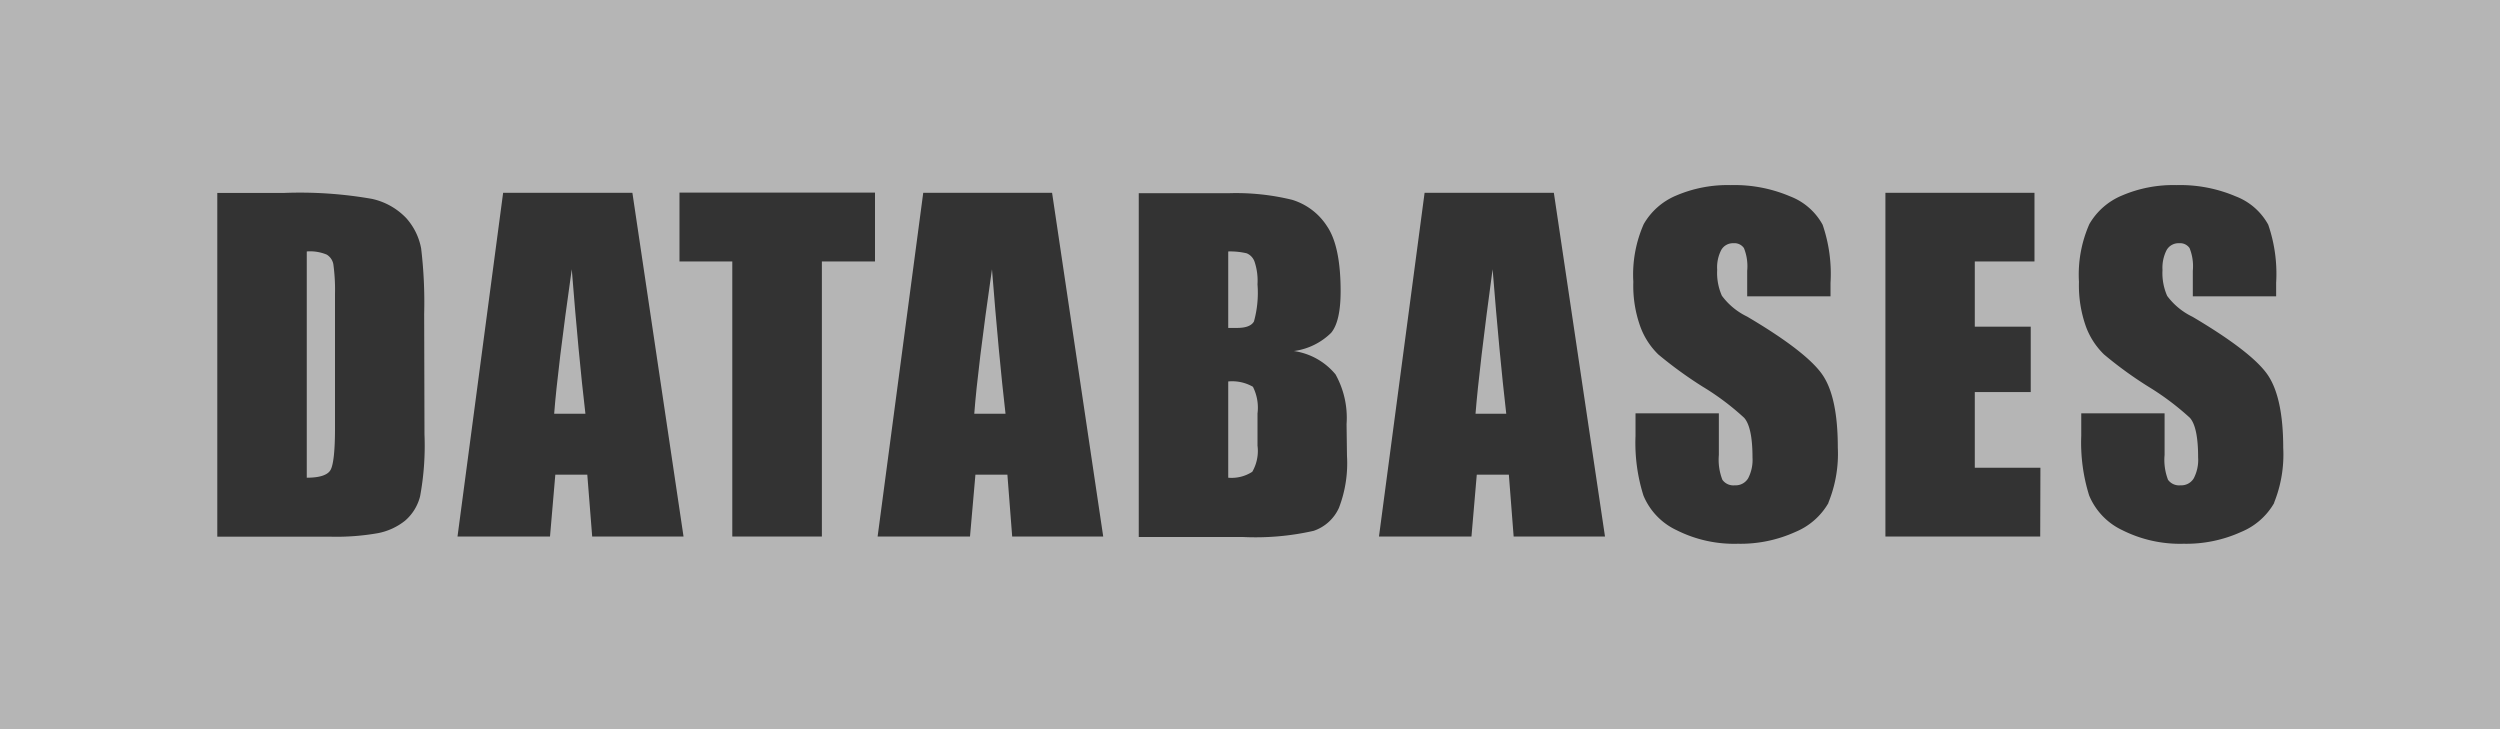 <svg xmlns="http://www.w3.org/2000/svg" viewBox="0 0 240 70"><rect x="0" y="0" width="240" height="70" fill="#333333" stroke="none"/><defs><style>.cls-1{opacity:0.64;}.cls-2{fill:#fff;}</style></defs><title>tag-databases</title><g id="Layer_2" data-name="Layer 2"><g id="Layer_1-2" data-name="Layer 1"><g class="cls-1"><path class="cls-2" d="M119.69,24.32a6.84,6.84,0,0,0-1.78-.18v7.34l.86,0c.84,0,1.38-.21,1.61-.62a10.3,10.3,0,0,0,.34-3.56,5.77,5.77,0,0,0-.28-2.17A1.36,1.36,0,0,0,119.69,24.32Z"/><path class="cls-2" d="M93.53,39.72h3q-.65-5.61-1.3-13.87Q93.86,35.35,93.53,39.72Z"/><path class="cls-2" d="M117.91,36.62v9.24a3.64,3.64,0,0,0,2.31-.57,4,4,0,0,0,.5-2.51V39.7a4.46,4.46,0,0,0-.44-2.57A4,4,0,0,0,117.91,36.62Z"/><path class="cls-2" d="M31.36,24.44a4.14,4.14,0,0,0-1.91-.3V45.86c1.23,0,2-.25,2.28-.74s.43-1.85.43-4V28.24A18.07,18.07,0,0,0,32,25.36,1.36,1.36,0,0,0,31.36,24.44Z"/><path class="cls-2" d="M53.2,39.72h3q-.66-5.61-1.31-13.87Q53.54,35.35,53.2,39.72Z"/><path class="cls-2" d="M0,0V70H240V0ZM40.75,41.7a26.71,26.71,0,0,1-.42,5.94A4.54,4.54,0,0,1,38.87,50a6,6,0,0,1-2.57,1.18,22.78,22.78,0,0,1-4.61.34H20.86v-33h6.43a40,40,0,0,1,8.41.57A6.44,6.44,0,0,1,39,20.94a6,6,0,0,1,1.43,2.91,43.62,43.62,0,0,1,.29,6.29Zm16.1,9.81-.47-5.94H53.31l-.51,5.94H43.92l4.38-33H60.71l4.91,33ZM84,25.1h-5.1V51.51H70.3V25.1H65.23V18.49H84ZM97.17,51.51l-.46-5.94H93.64l-.52,5.94H84.25l4.38-33H101l4.91,33Zm32.14-7.76a11.94,11.94,0,0,1-.77,5,4.11,4.11,0,0,1-2.43,2.21,25.23,25.23,0,0,1-6.85.59h-9.94v-33h8.57a22.73,22.73,0,0,1,6.15.63,6.09,6.09,0,0,1,3.37,2.56q1.29,1.92,1.29,6.21c0,1.93-.3,3.27-.91,4a6.27,6.27,0,0,1-3.58,1.75,6.36,6.36,0,0,1,4,2.24,8.57,8.57,0,0,1,1.06,4.78Zm16,7.76-.46-5.94h-3.08l-.51,5.94h-8.88l4.38-33h12.41l4.91,33Zm30.23-3.24a6.54,6.54,0,0,1-3.19,2.8,12.73,12.73,0,0,1-5.51,1.13,12.28,12.28,0,0,1-5.88-1.3,6.36,6.36,0,0,1-3.19-3.33,16.8,16.8,0,0,1-.76-5.73V39.68h8v4a5.29,5.29,0,0,0,.34,2.38,1.29,1.29,0,0,0,1.19.53,1.4,1.4,0,0,0,1.28-.67,3.82,3.82,0,0,0,.42-2c0-1.94-.27-3.21-.8-3.81a24.79,24.79,0,0,0-4-3,39.91,39.91,0,0,1-4.24-3.08,7.16,7.16,0,0,1-1.72-2.65,11.58,11.58,0,0,1-.68-4.32,12,12,0,0,1,1-5.55,6.47,6.47,0,0,1,3.12-2.74,12.55,12.55,0,0,1,5.23-1,13.61,13.61,0,0,1,5.7,1.08,6,6,0,0,1,3.12,2.72,14.48,14.48,0,0,1,.76,5.58v1.3h-8V26a4.68,4.68,0,0,0-.31-2.18,1.1,1.1,0,0,0-1-.47,1.29,1.29,0,0,0-1.17.63,3.62,3.62,0,0,0-.4,1.92,5.42,5.42,0,0,0,.45,2.49,6.53,6.53,0,0,0,2.42,2c3.83,2.26,6.23,4.13,7.23,5.58s1.48,3.8,1.48,7A12.39,12.39,0,0,1,175.52,48.27Zm20.32,3.24H181v-33h14.31V25.1h-5.73v6.26h5.37v6.28h-5.37V44.9h6.3Zm22.47-3.24a6.49,6.49,0,0,1-3.19,2.8,12.7,12.7,0,0,1-5.51,1.13,12.33,12.33,0,0,1-5.88-1.3,6.4,6.4,0,0,1-3.19-3.33,17,17,0,0,1-.76-5.73V39.68h8v4a5.33,5.33,0,0,0,.33,2.38,1.31,1.31,0,0,0,1.2.53,1.39,1.39,0,0,0,1.27-.67,3.82,3.82,0,0,0,.42-2c0-1.94-.26-3.21-.79-3.81a25.79,25.79,0,0,0-4-3,37.83,37.83,0,0,1-4.24-3.08,7.18,7.18,0,0,1-1.73-2.65,11.79,11.79,0,0,1-.68-4.32,12,12,0,0,1,1-5.55,6.49,6.49,0,0,1,3.13-2.74,12.47,12.47,0,0,1,5.22-1,13.61,13.61,0,0,1,5.7,1.08,6,6,0,0,1,3.12,2.72,14.48,14.48,0,0,1,.76,5.58v1.3h-8V26a4.68,4.68,0,0,0-.31-2.18,1.1,1.1,0,0,0-1-.47A1.31,1.31,0,0,0,208,24a3.71,3.71,0,0,0-.4,1.92,5.42,5.42,0,0,0,.45,2.49,6.58,6.58,0,0,0,2.43,2c3.82,2.26,6.23,4.13,7.22,5.58s1.49,3.8,1.49,7A12.36,12.36,0,0,1,218.31,48.27Z"/><path class="cls-2" d="M141.65,39.72h2.95q-.65-5.61-1.31-13.87Q142,35.35,141.65,39.72Z"/></g></g></g></svg>
